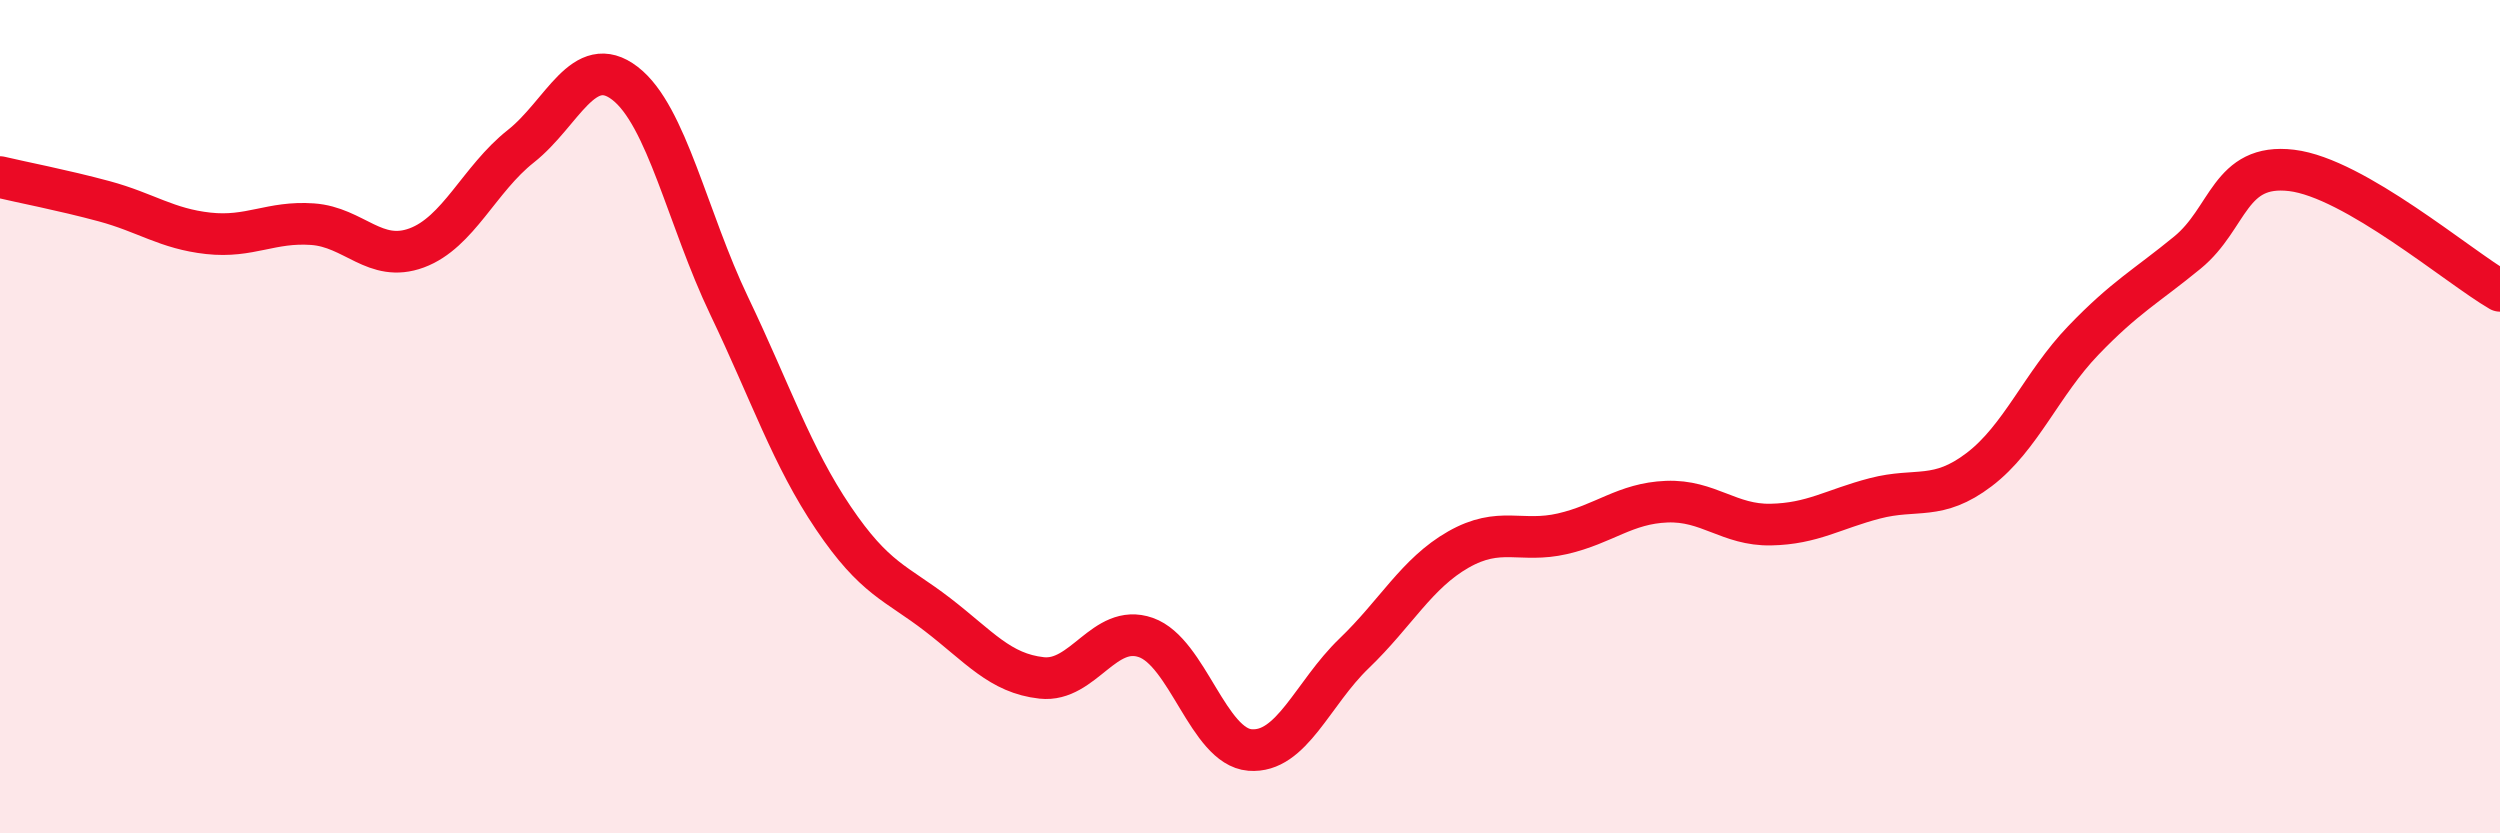 
    <svg width="60" height="20" viewBox="0 0 60 20" xmlns="http://www.w3.org/2000/svg">
      <path
        d="M 0,4.25 C 0.5,4.37 1.5,4.56 2.5,4.83 C 3.5,5.1 4,5.49 5,5.6 C 6,5.71 6.5,5.31 7.5,5.38 C 8.5,5.45 9,6.32 10,5.95 C 11,5.58 11.5,4.3 12.5,3.51 C 13.5,2.72 14,1.23 15,2 C 16,2.77 16.5,5.25 17.5,7.34 C 18.5,9.43 19,10.95 20,12.43 C 21,13.91 21.5,13.98 22.5,14.75 C 23.5,15.52 24,16.16 25,16.27 C 26,16.38 26.5,14.95 27.5,15.3 C 28.5,15.65 29,17.92 30,18 C 31,18.08 31.5,16.64 32.5,15.68 C 33.5,14.72 34,13.76 35,13.19 C 36,12.62 36.5,13.04 37.5,12.81 C 38.5,12.58 39,12.08 40,12.04 C 41,12 41.5,12.61 42.5,12.59 C 43.5,12.57 44,12.22 45,11.96 C 46,11.7 46.5,12.03 47.5,11.27 C 48.5,10.51 49,9.21 50,8.17 C 51,7.13 51.5,6.88 52.5,6.06 C 53.5,5.24 53.5,3.91 55,4.09 C 56.5,4.27 59,6.4 60,6.98L60 20L0 20Z"
        fill="#EB0A25"
        opacity="0.1"
        stroke-linecap="round"
        stroke-linejoin="round"
      />
      <path
        d="M 0,4.25 C 0.5,4.37 1.5,4.56 2.5,4.83 C 3.5,5.1 4,5.49 5,5.6 C 6,5.71 6.5,5.31 7.5,5.38 C 8.5,5.45 9,6.32 10,5.95 C 11,5.58 11.5,4.3 12.5,3.51 C 13.5,2.72 14,1.23 15,2 C 16,2.77 16.5,5.25 17.5,7.34 C 18.5,9.43 19,10.95 20,12.43 C 21,13.91 21.5,13.98 22.5,14.75 C 23.5,15.52 24,16.16 25,16.27 C 26,16.38 26.5,14.95 27.5,15.3 C 28.5,15.65 29,17.92 30,18 C 31,18.08 31.5,16.64 32.5,15.68 C 33.5,14.72 34,13.76 35,13.19 C 36,12.62 36.5,13.04 37.5,12.81 C 38.5,12.58 39,12.08 40,12.04 C 41,12 41.5,12.61 42.5,12.59 C 43.5,12.57 44,12.22 45,11.96 C 46,11.7 46.5,12.03 47.5,11.27 C 48.5,10.51 49,9.21 50,8.17 C 51,7.13 51.5,6.88 52.5,6.06 C 53.5,5.24 53.5,3.91 55,4.09 C 56.5,4.27 59,6.4 60,6.98"
        stroke="#EB0A25"
        stroke-width="1"
        fill="none"
        stroke-linecap="round"
        stroke-linejoin="round"
      />
    </svg>
  